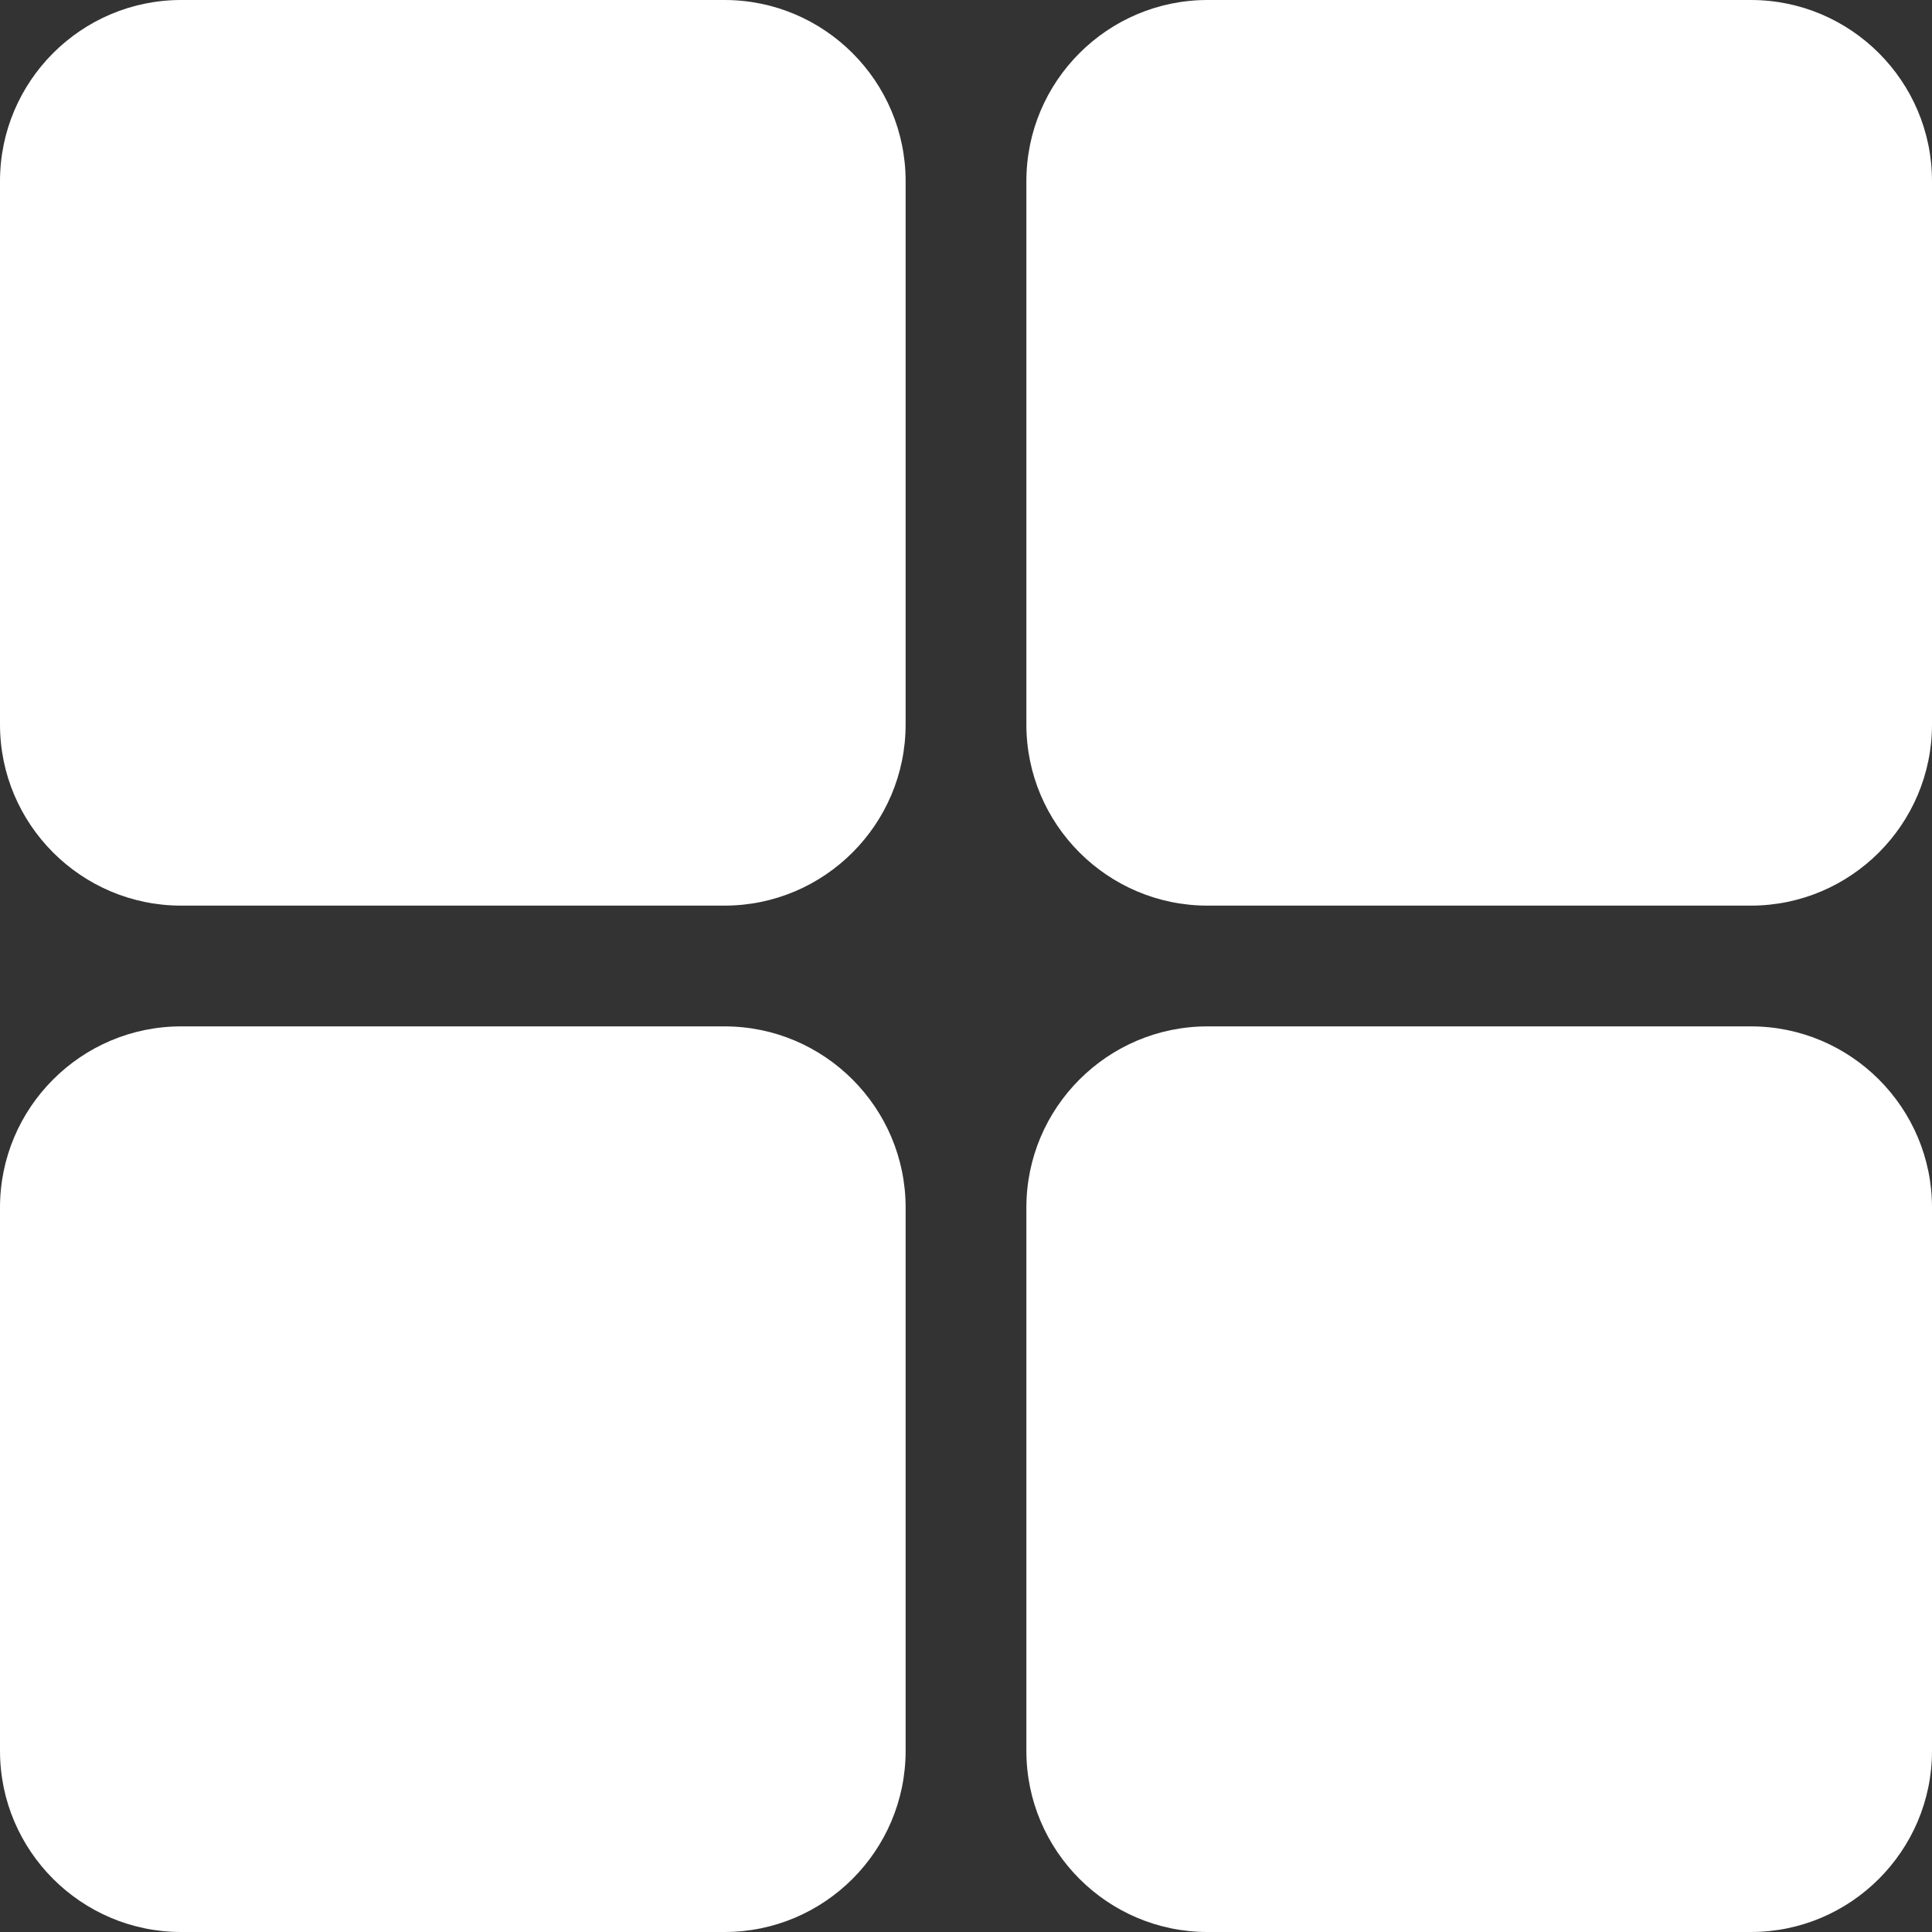 <svg width="16" height="16" viewBox="0 0 16 16" fill="none" xmlns="http://www.w3.org/2000/svg">
<rect x="0" y="0" width="16" height="16" fill="#333333" stroke="none"/>
<path fill-rule="evenodd" clip-rule="evenodd" d="M1.5 0H6C6.827 0 7.5 0.673 7.5 1.5V6C7.5 6.827 6.827 7.5 6 7.5H1.5C0.673 7.5 0 6.827 0 6V1.5C0 0.673 0.673 0 1.5 0ZM10 0H14.5C15.327 0 16 0.673 16 1.5V6C16 6.827 15.327 7.5 14.5 7.5H10C9.173 7.5 8.5 6.827 8.5 6V1.5C8.5 0.673 9.173 0 10 0ZM14.5 8.5H10C9.173 8.5 8.5 9.173 8.5 10V14.5C8.5 15.327 9.173 16 10 16H14.5C15.327 16 16 15.327 16 14.5V10C16 9.173 15.327 8.5 14.5 8.5ZM1.5 8.5H6C6.827 8.5 7.5 9.173 7.5 10V14.5C7.5 15.327 6.827 16 6 16H1.5C0.673 16 0 15.327 0 14.5V10C0 9.173 0.673 8.5 1.5 8.5Z" fill="white"/>
</svg>
